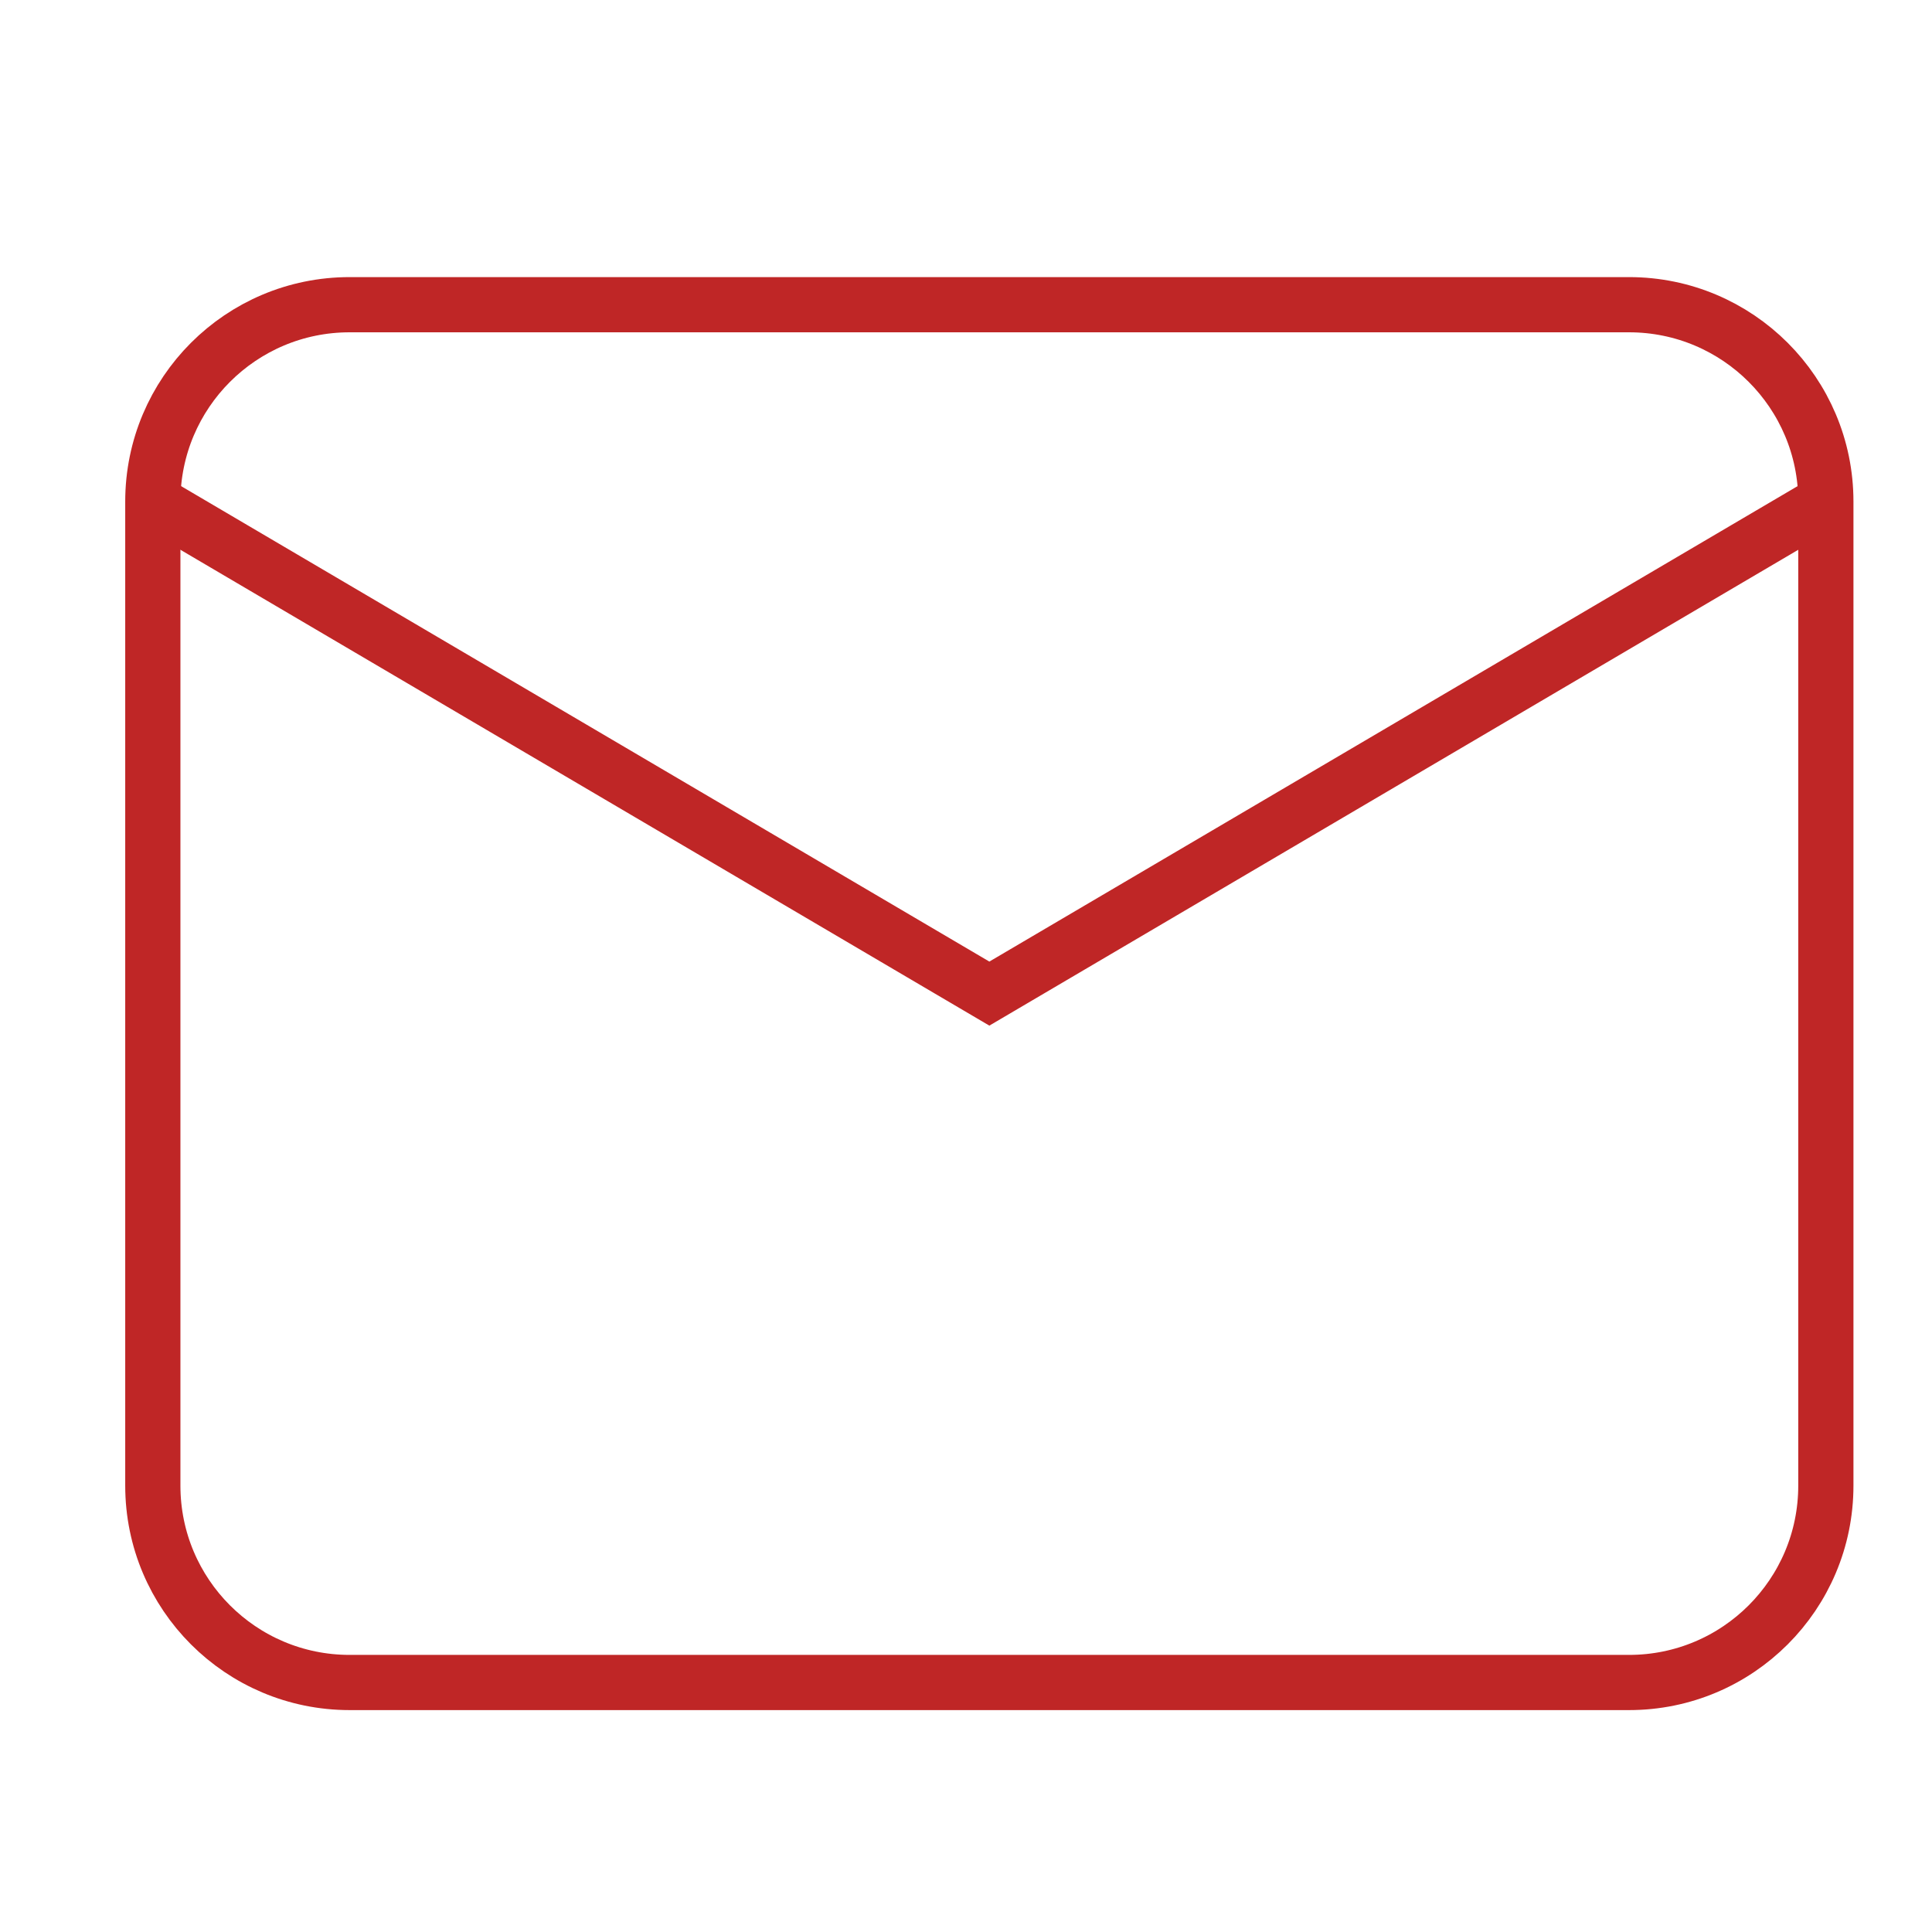 <?xml version="1.0" encoding="utf-8"?>
<!-- Generator: Adobe Illustrator 16.0.0, SVG Export Plug-In . SVG Version: 6.00 Build 0)  -->
<!DOCTYPE svg PUBLIC "-//W3C//DTD SVG 1.1//EN" "http://www.w3.org/Graphics/SVG/1.1/DTD/svg11.dtd">
<svg version="1.1" id="Layer_1" xmlns="http://www.w3.org/2000/svg" xmlns:xlink="http://www.w3.org/1999/xlink" x="0px" y="0px"
	 width="70px" height="70px" viewBox="0 0 70 70" enable-background="new 0 0 70 70" xml:space="preserve">
<g>
	<path fill="none" stroke="#bf2626" stroke-width="2" stroke-miterlimit="10" d="M59.023,60.96H12.668
		c-3.939,0-7.131-3.192-7.131-7.132V18.171c0-3.938,3.192-7.131,7.131-7.131h46.355c3.938,0,7.131,3.193,7.131,7.131v35.657
		C66.154,57.768,62.961,60.96,59.023,60.96z"/>
	<polyline fill="none" stroke="#bf2626" stroke-width="2" stroke-miterlimit="10" points="5.537,18.171 35.846,36 66.154,18.171 	
		"/>
</g>
</svg>
